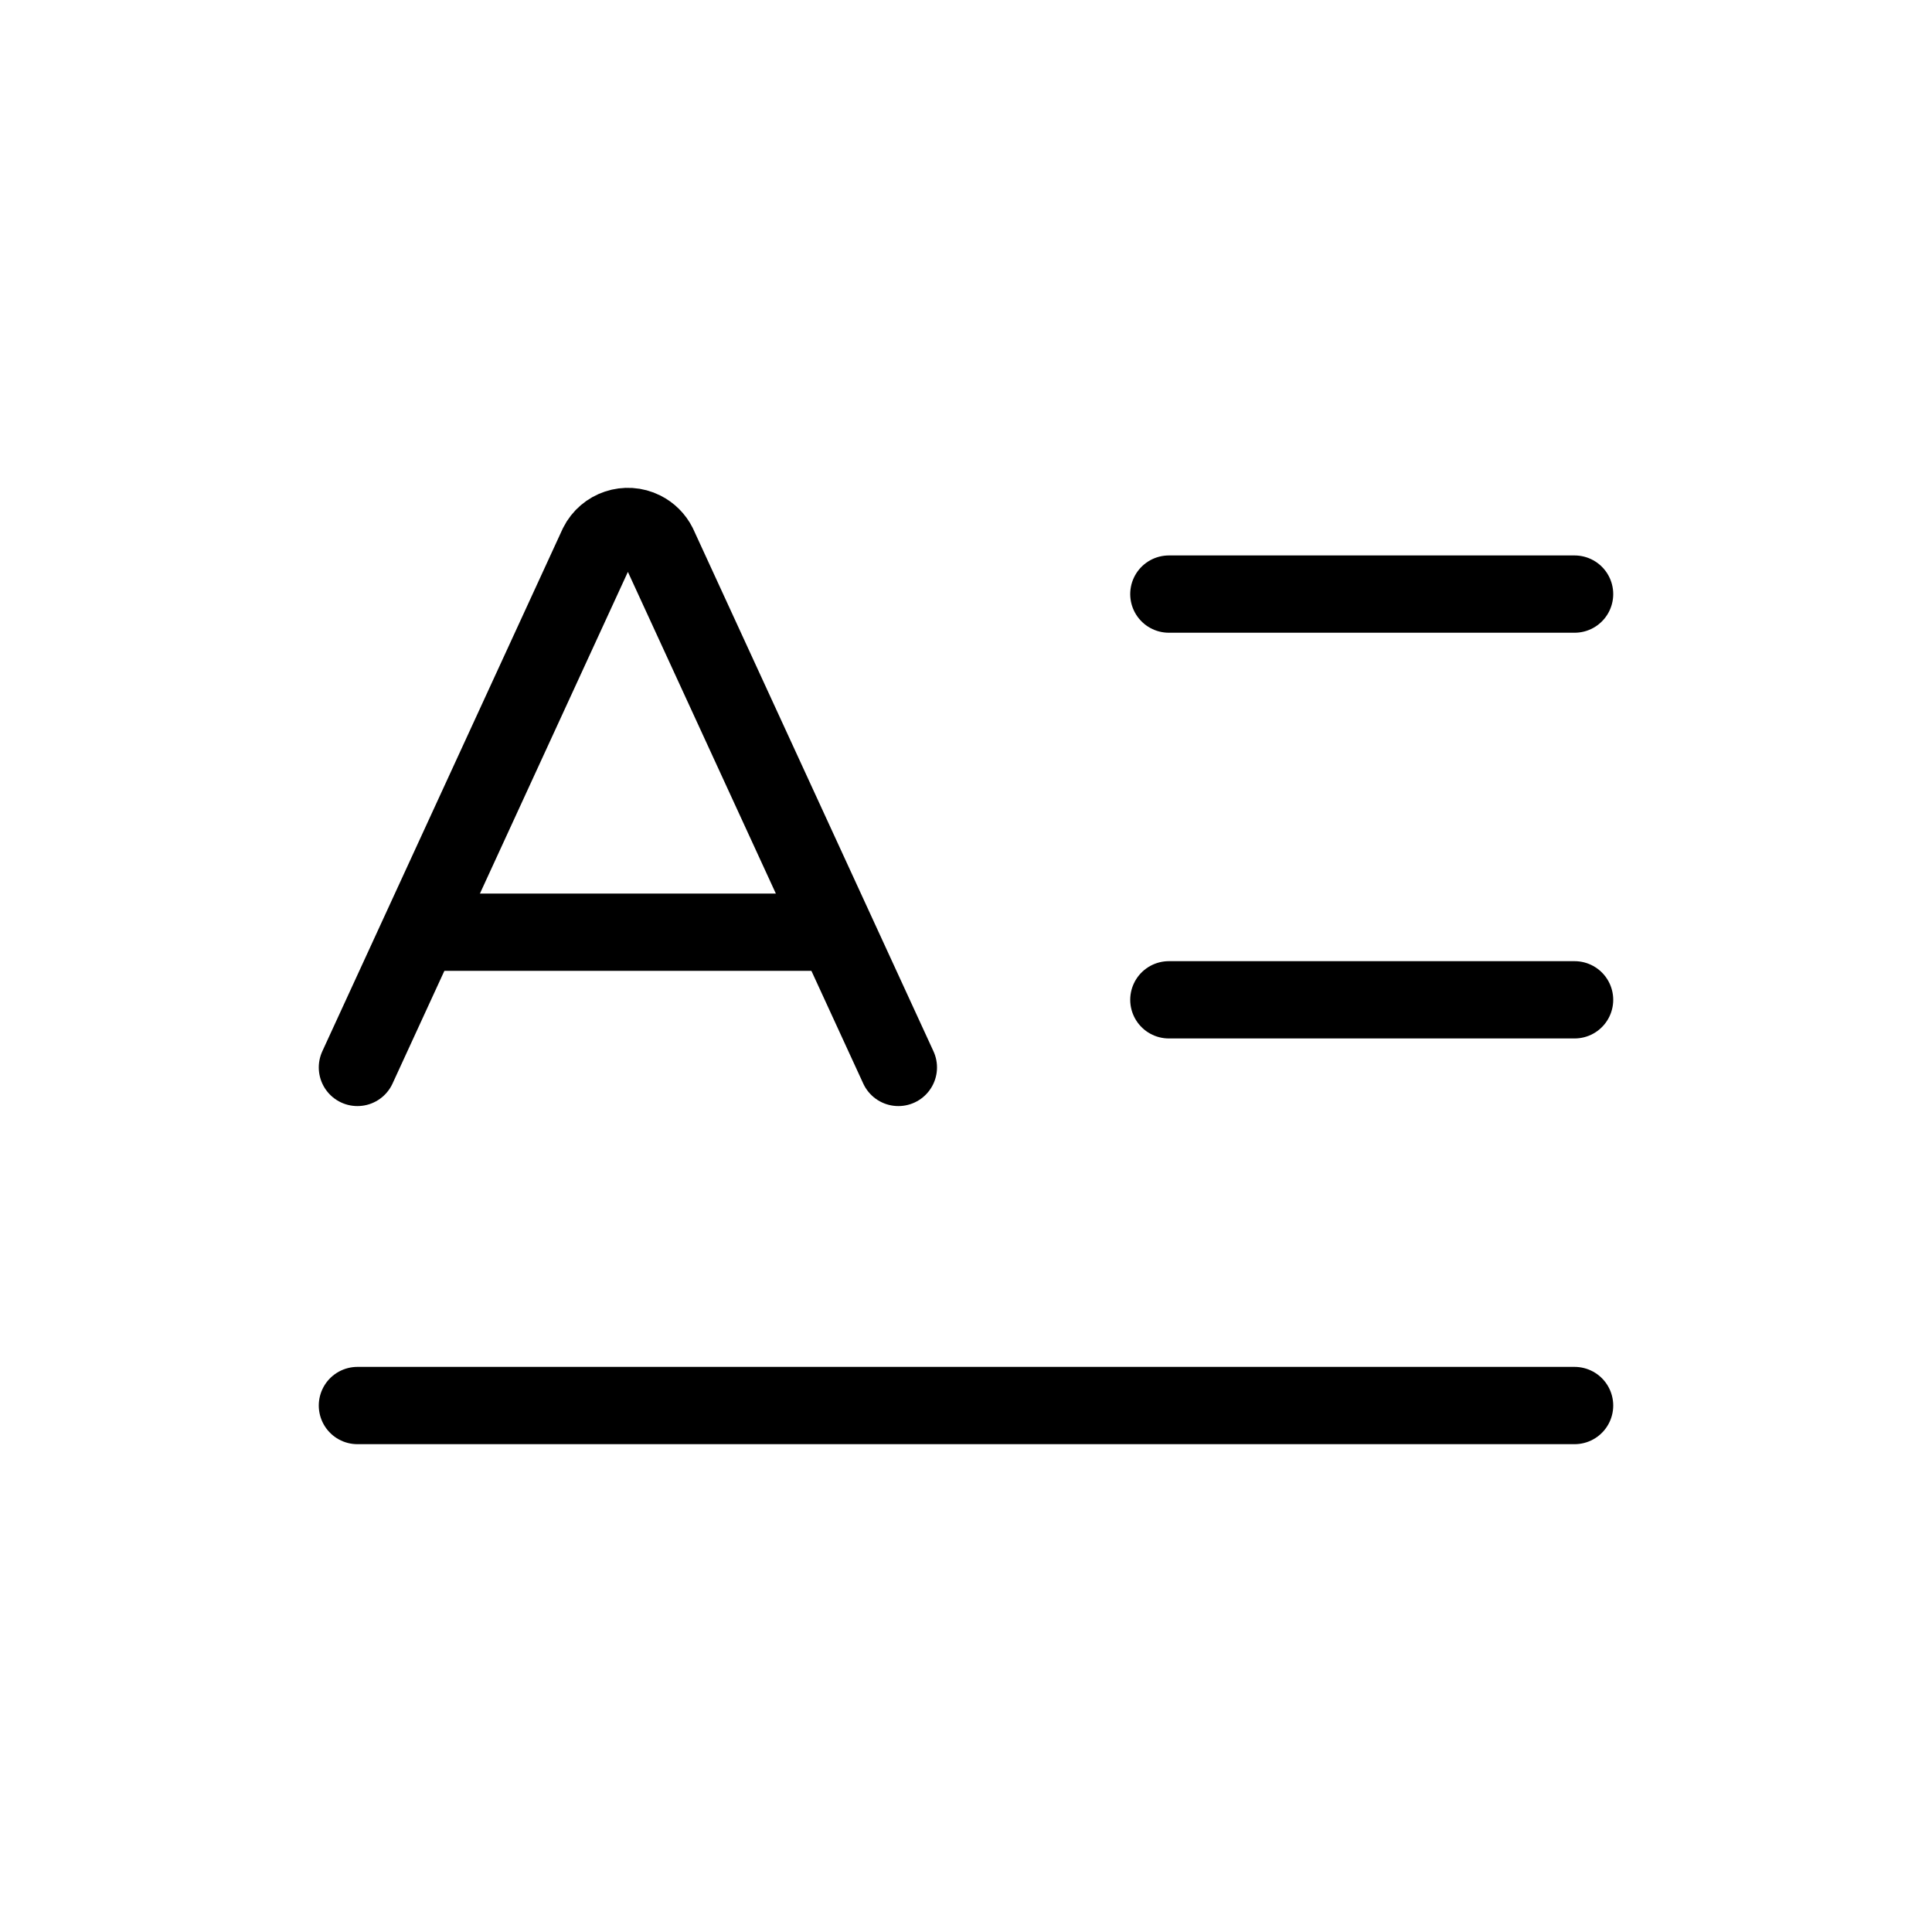 <?xml version="1.0" encoding="UTF-8"?>
<svg id="a" data-name="Layer 1" xmlns="http://www.w3.org/2000/svg" width="1000" height="1000" viewBox="0 0 1000 1000">
  <path d="M605,517.5h210" style="fill: none; stroke: #000; stroke-linecap: round; stroke-linejoin: round; stroke-width: 40px;"/>
  <path d="M605,307.5h210" style="fill: none; stroke: #000; stroke-linecap: round; stroke-linejoin: round; stroke-width: 40px;"/>
  <path d="M185,552.5l124.35-270.34c4.33-8.64,14.85-12.13,23.49-7.8,3.37,1.69,6.11,4.43,7.8,7.8l124.35,270.34" style="fill: none; stroke: #000; stroke-linecap: round; stroke-linejoin: round; stroke-width: 40px;"/>
  <path d="M185,727.5h630" style="fill: none; stroke: #000; stroke-linecap: round; stroke-linejoin: round; stroke-width: 40px;"/>
  <path d="M220,482.5h210" style="fill: none; stroke: #000; stroke-linecap: round; stroke-linejoin: round; stroke-width: 40px;"/>
</svg>
